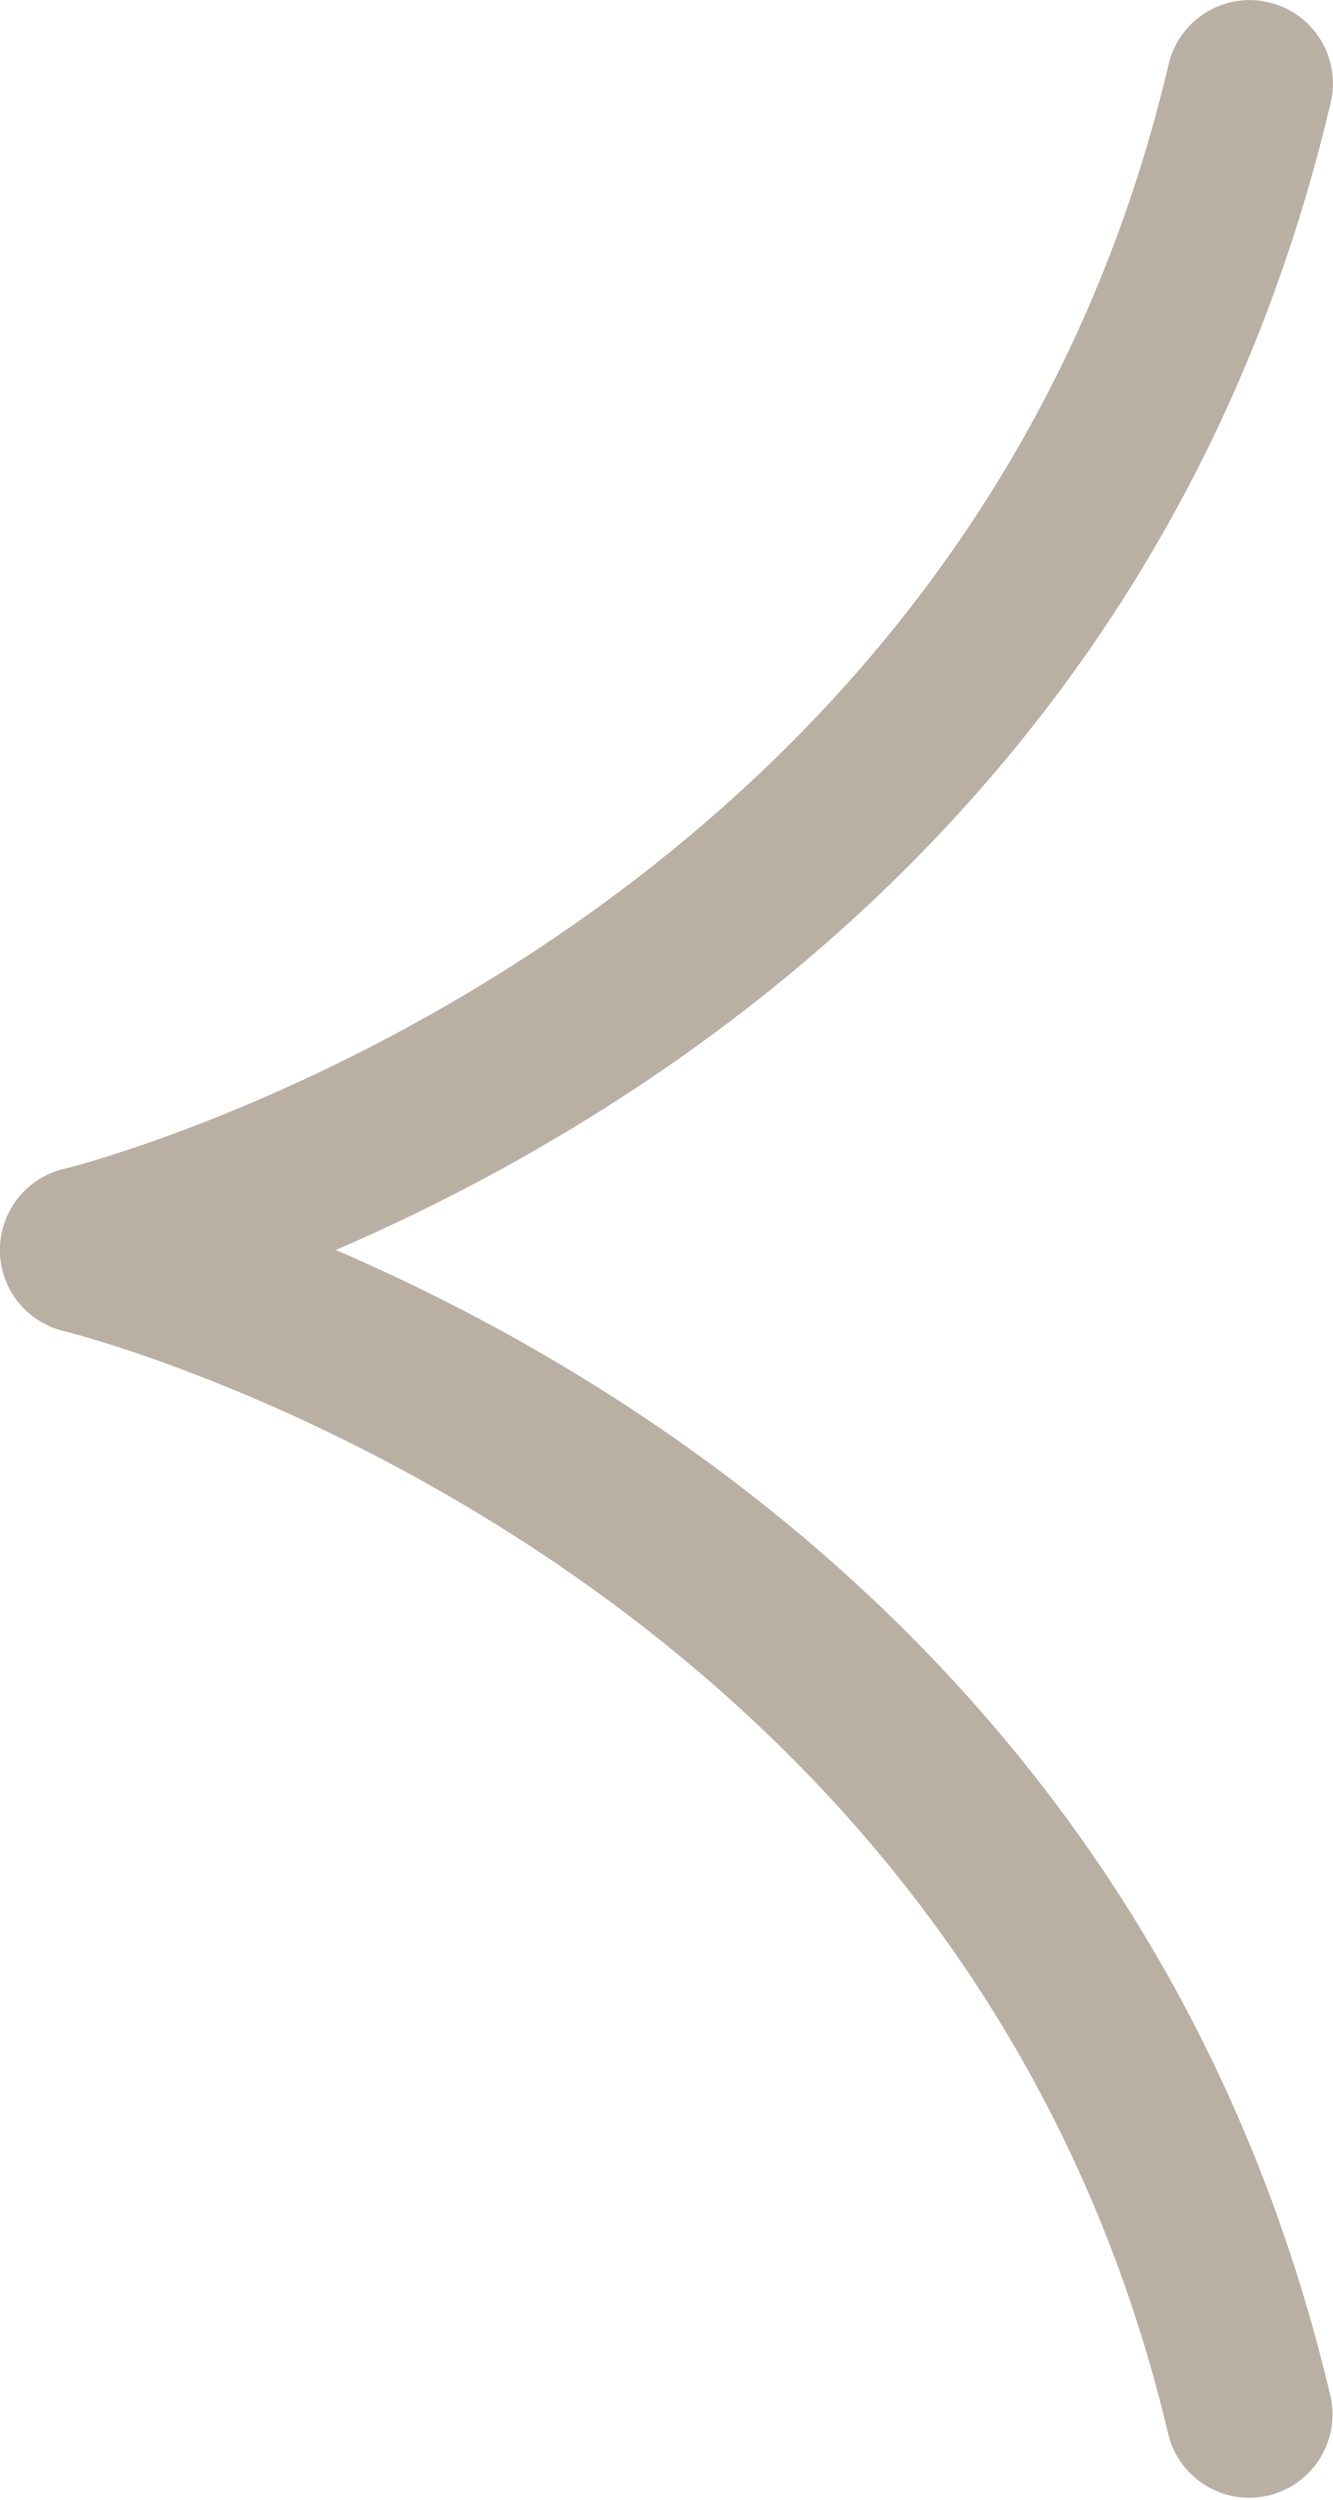 <svg xmlns="http://www.w3.org/2000/svg" xmlns:xlink="http://www.w3.org/1999/xlink" width="16.362" height="30.681" viewBox="0 0 16.362 30.681">
  <defs>
    <clipPath id="clip-path-prev">
      <rect id="Rectangle_233" data-name="Rectangle 233" width="16.362" height="30.681" fill="#baafa3"/>
    </clipPath>
  </defs>
  <g id="Group_257" data-name="Group 257" transform="translate(16.362 30.681) rotate(180)" clip-path="url(#clip-path-prev)">
    <path id="Path_160" data-name="Path 160" d="M15.34,16.363a1,1,0,0,1-.235-.028c-.5-.117-12.238-3.011-15.078-15.078A1.023,1.023,0,0,1,2.018.789C4.562,11.6,15.466,14.318,15.576,14.345a1.023,1.023,0,0,1-.235,2.018" transform="translate(0 0)" fill="#baafa3"/>
    <path id="Path_161" data-name="Path 161" d="M1.024,37.363a1,1,0,0,1-.235-.028,1.022,1.022,0,0,1-.761-1.229c2.839-12.067,14.58-14.961,15.078-15.078a1.022,1.022,0,0,1,.468,1.99C15.4,23.06,4.555,25.794,2.018,36.574a1.022,1.022,0,0,1-.994.789" transform="translate(0 -6.683)" fill="#baafa3"/>
  </g>
</svg>
